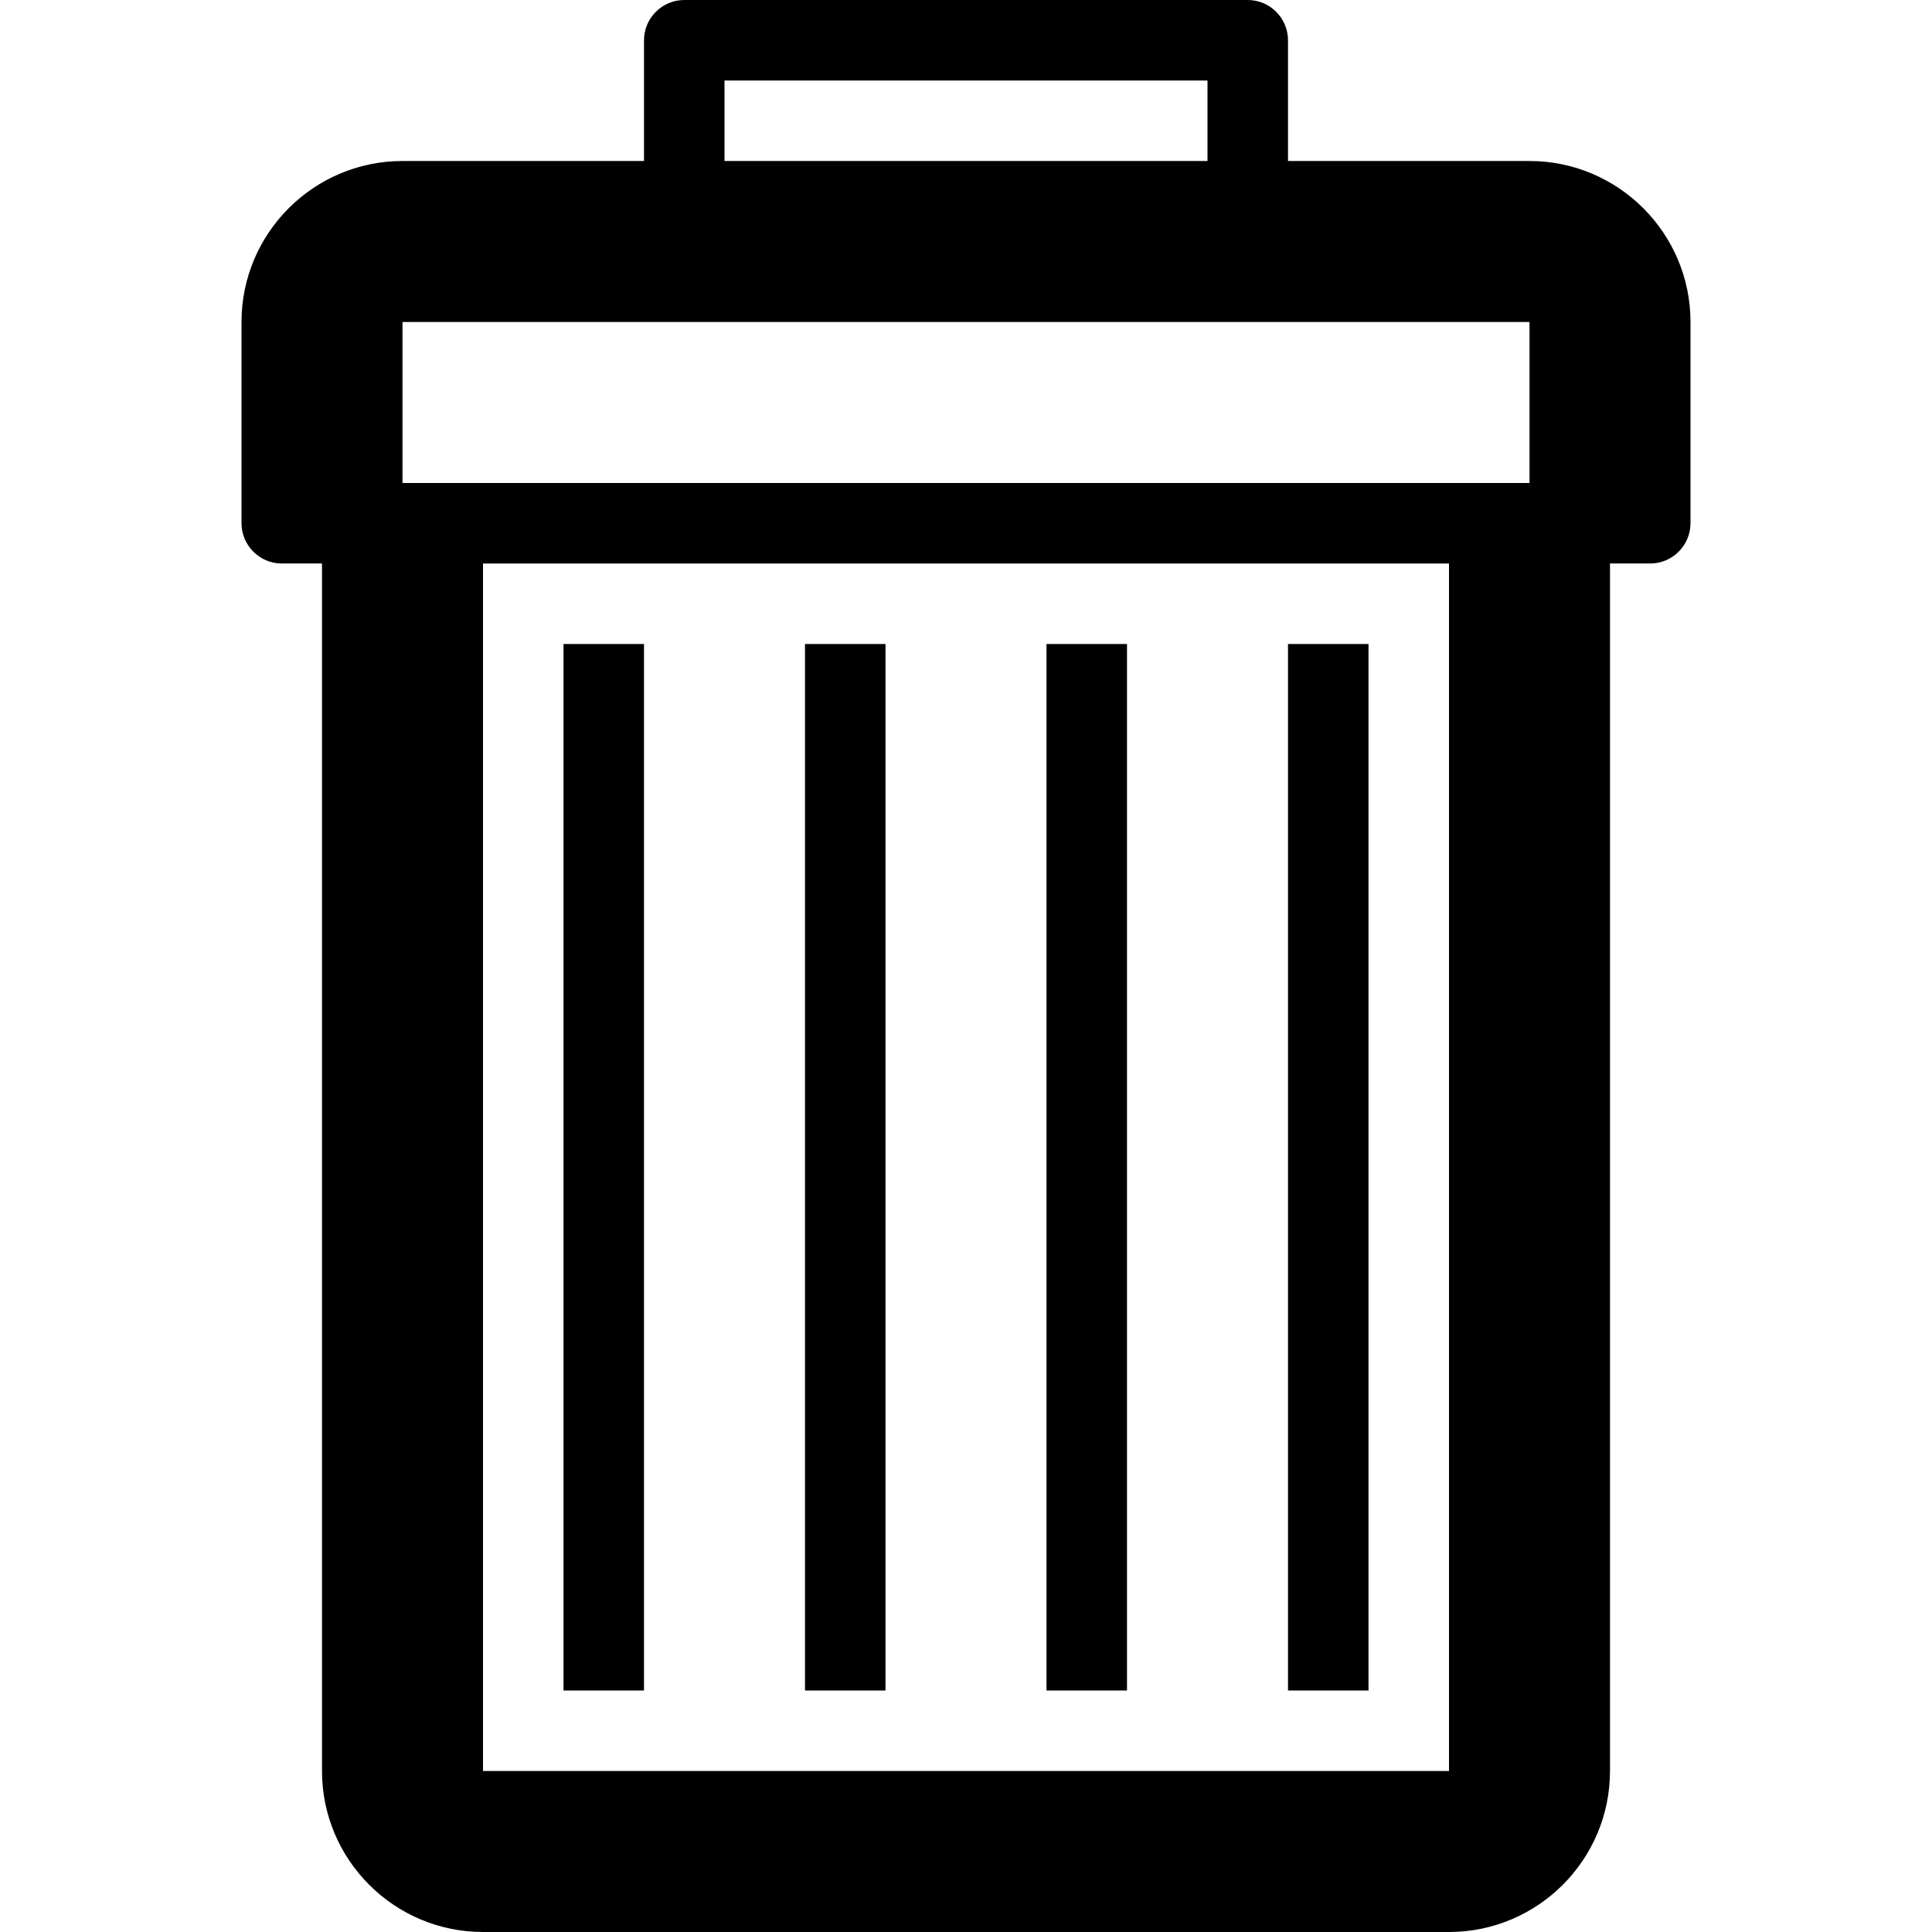 <!-- Generated by IcoMoon.io -->
<svg version="1.1" xmlns="http://www.w3.org/2000/svg" width="24" height="24" viewBox="0 0 24 24">
<path d="M19 2h-3v-1.5c0-0.275-0.225-0.5-0.5-0.5h-7c-0.275 0-0.5 0.225-0.5 0.5v1.5h-3c-1.103 0-2 0.897-2 2v2.5c0 0.275 0.225 0.5 0.5 0.5h0.5v15c0 1.103 0.897 2 2 2h12c1.103 0 2-0.897 2-2v-15h0.5c0.275 0 0.5-0.225 0.5-0.5v-2.5c0-1.103-0.897-2-2-2zM9 1h6v1h-6v-1zM18 22h-12v-15h12v15zM5 6v-2h14v2h-14z"></path>
<path d="M10 8h1v13h-1v-13z"></path>
<path d="M13 8h1v13h-1v-13z"></path>
<path d="M7 8h1v13h-1v-13z"></path>
<path d="M16 8h1v13h-1v-13z"></path>
</svg>
